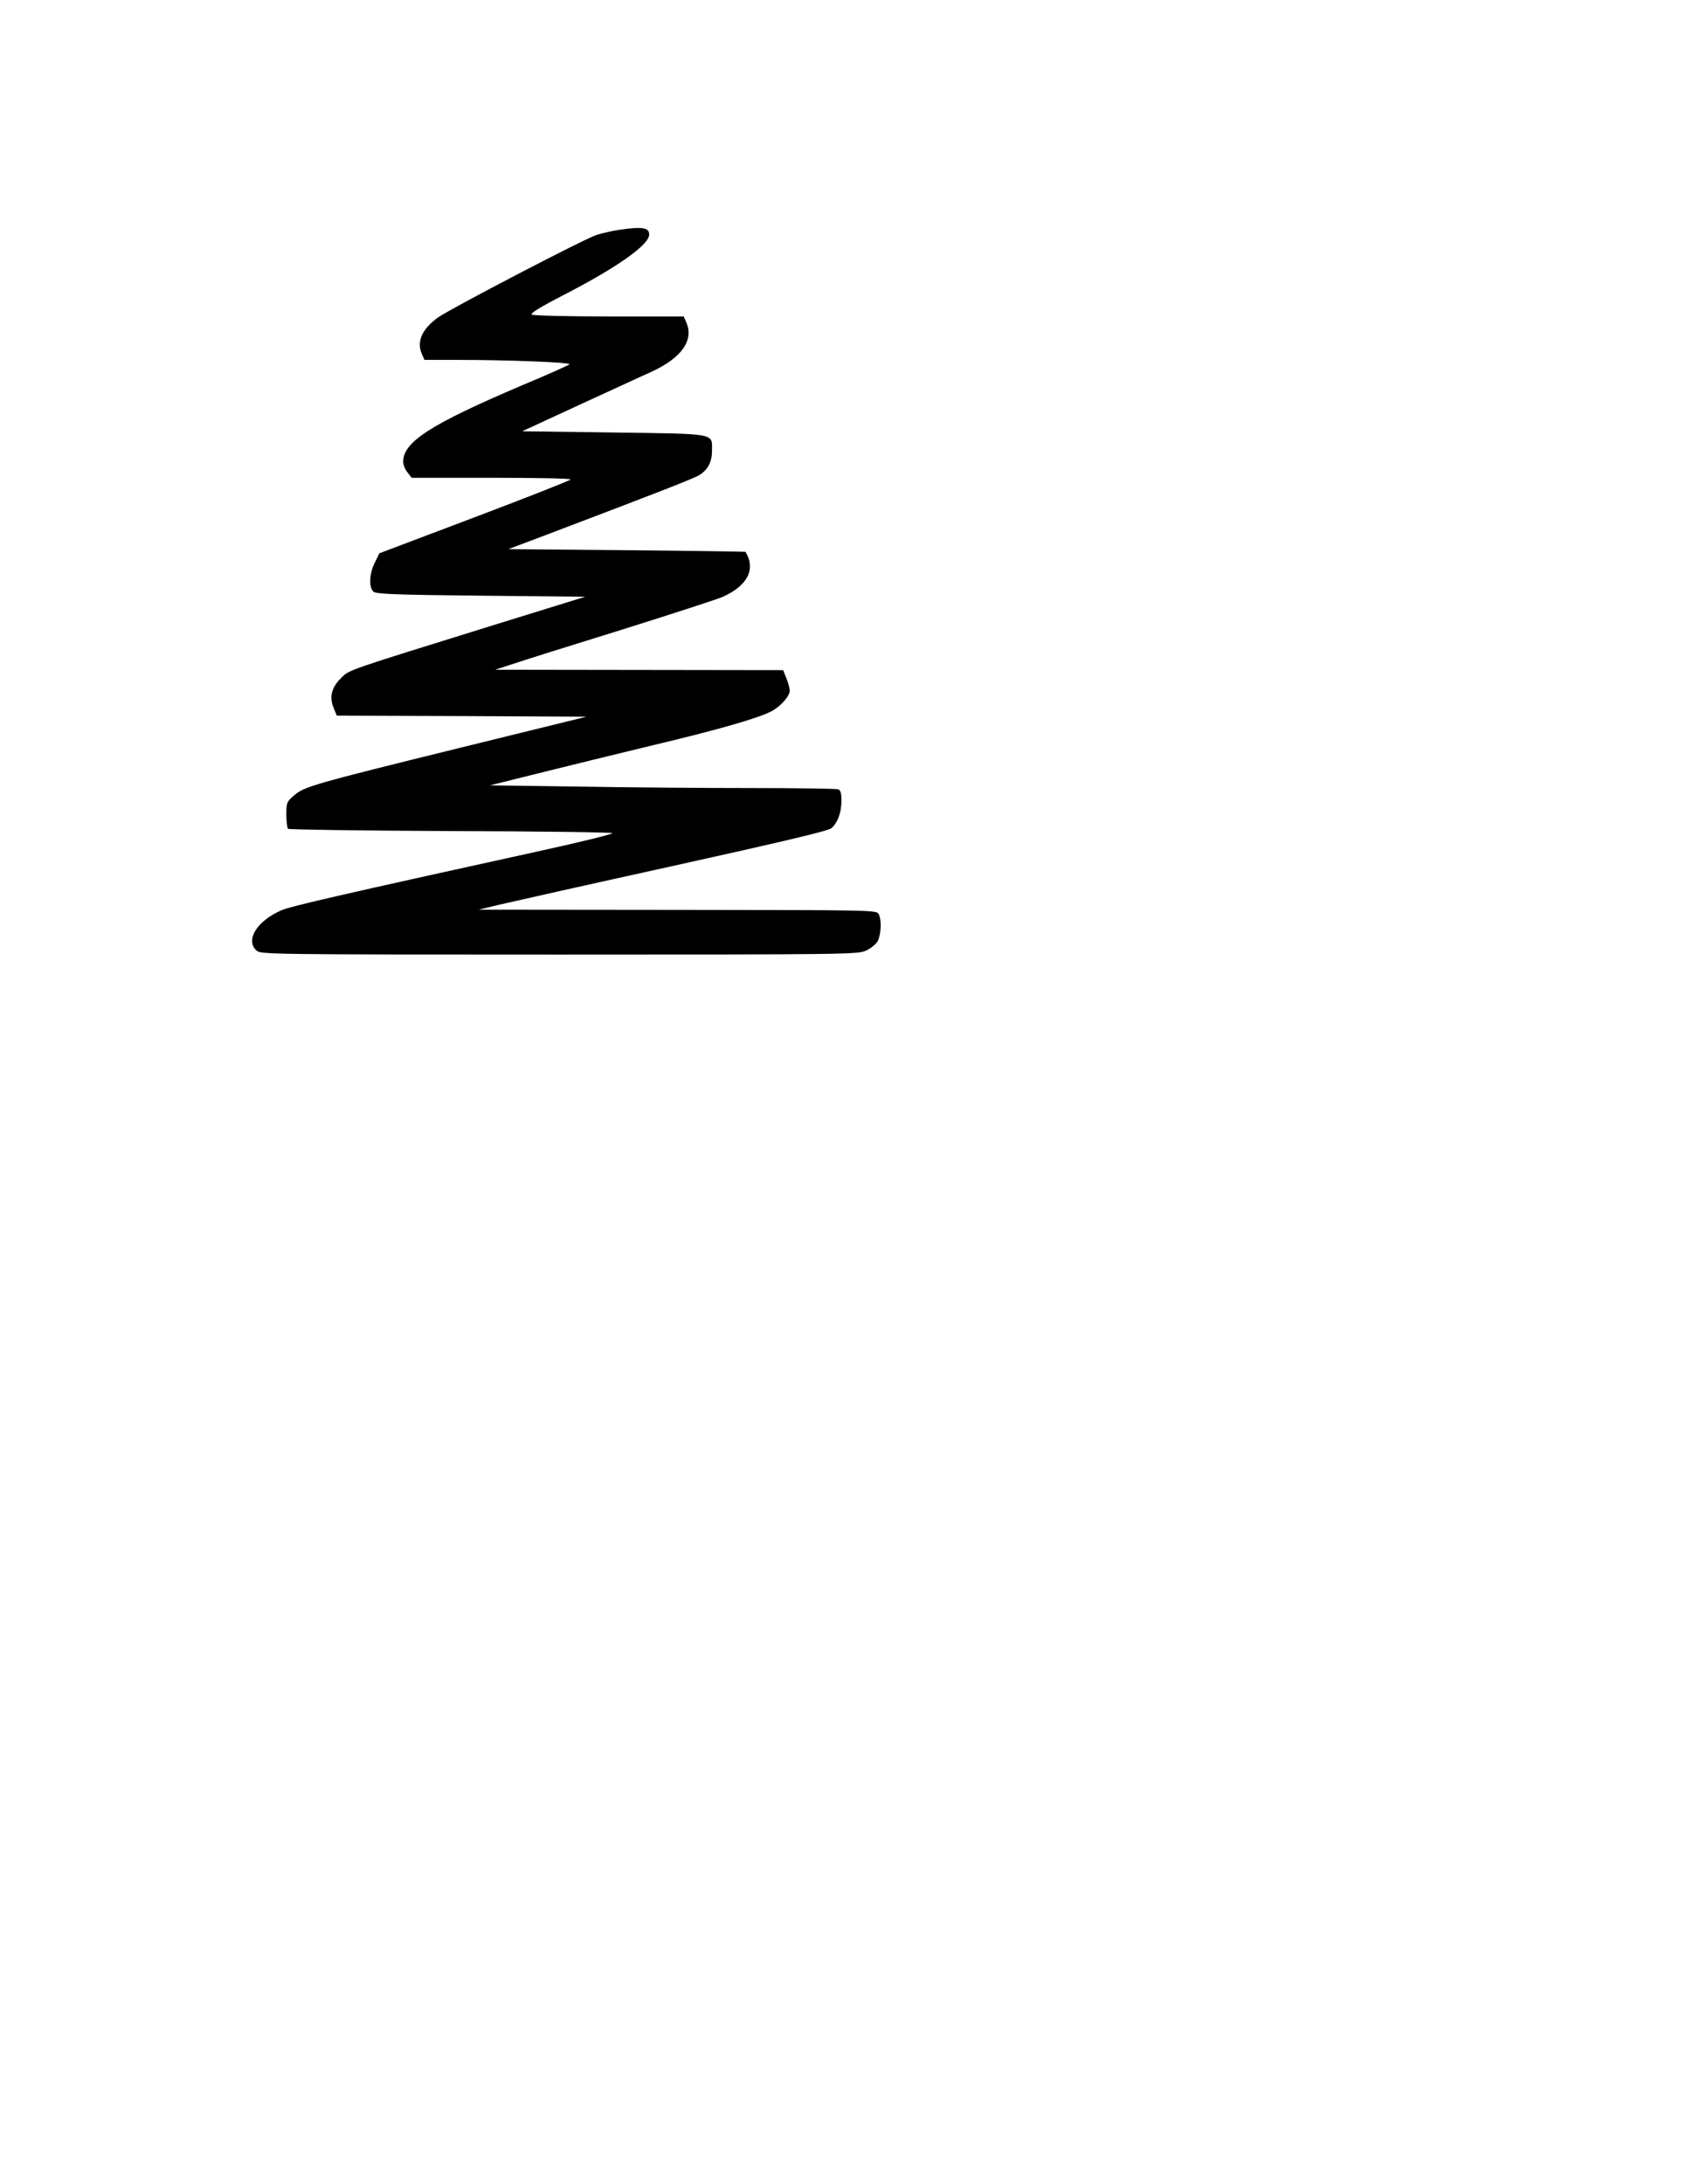 <?xml version="1.0" encoding="UTF-8" standalone="yes"?>
<svg version="1.0" xmlns="http://www.w3.org/2000/svg" width="215.9mm" height="279.4mm" viewBox="0 0 816 1056" preserveAspectRatio="xMidYMid meet">
  <g transform="translate(0,1056) scale(0.1,-0.1)" fill="#000000" stroke="none">
    <path d="M2995 9449 c-32 -5 -82 -16 -110 -25 -61 -20 -702 -354 -765 -398
-80 -57 -107 -119 -78 -181 l11 -25 166 0 c237 0 541 -12 536 -21 -3 -4 -103
-49 -223 -99 -449 -191 -582 -276 -582 -373 0 -13 9 -36 21 -51 l20 -26 385 0
c211 0 384 -3 384 -8 0 -4 -208 -86 -462 -182 l-463 -175 -22 -45 c-27 -53
-30 -121 -6 -141 13 -11 113 -15 520 -19 l504 -5 -430 -133 c-744 -231 -711
-220 -752 -261 -46 -45 -57 -93 -35 -144 l15 -37 604 -2 604 -3 -606 -149
c-718 -177 -760 -189 -809 -232 -35 -30 -37 -35 -37 -92 0 -33 4 -64 8 -69 5
-4 358 -9 785 -11 427 -1 780 -6 784 -10 4 -4 -153 -43 -350 -86 -943 -207
-1209 -268 -1251 -287 -119 -52 -176 -145 -120 -195 21 -18 59 -19 1463 -19
1404 0 1443 1 1485 19 24 11 49 32 57 47 16 33 19 102 4 130 -10 19 -32 19
-973 20 l-962 1 100 24 c55 13 434 98 843 188 538 119 749 169 764 182 30 27
48 76 48 133 0 35 -4 51 -16 55 -9 3 -199 6 -422 6 -224 0 -599 3 -834 7
l-428 6 233 58 c127 32 374 92 547 134 320 76 516 132 581 166 43 22 89 73 89
100 0 10 -7 37 -16 59 l-16 40 -697 1 -696 1 89 29 c50 17 286 91 525 165 239
75 458 146 486 158 121 54 162 134 111 218 0 1 -259 5 -574 8 l-573 5 183 69
c564 214 720 275 742 290 41 26 60 64 60 117 0 86 27 81 -475 88 l-443 6 275
127 c151 69 308 142 349 160 148 68 209 154 168 243 l-11 25 -361 0 c-199 0
-367 4 -374 9 -9 5 37 34 147 91 265 136 421 246 421 296 0 34 -32 39 -145 23z"/>
  </g>
</svg>